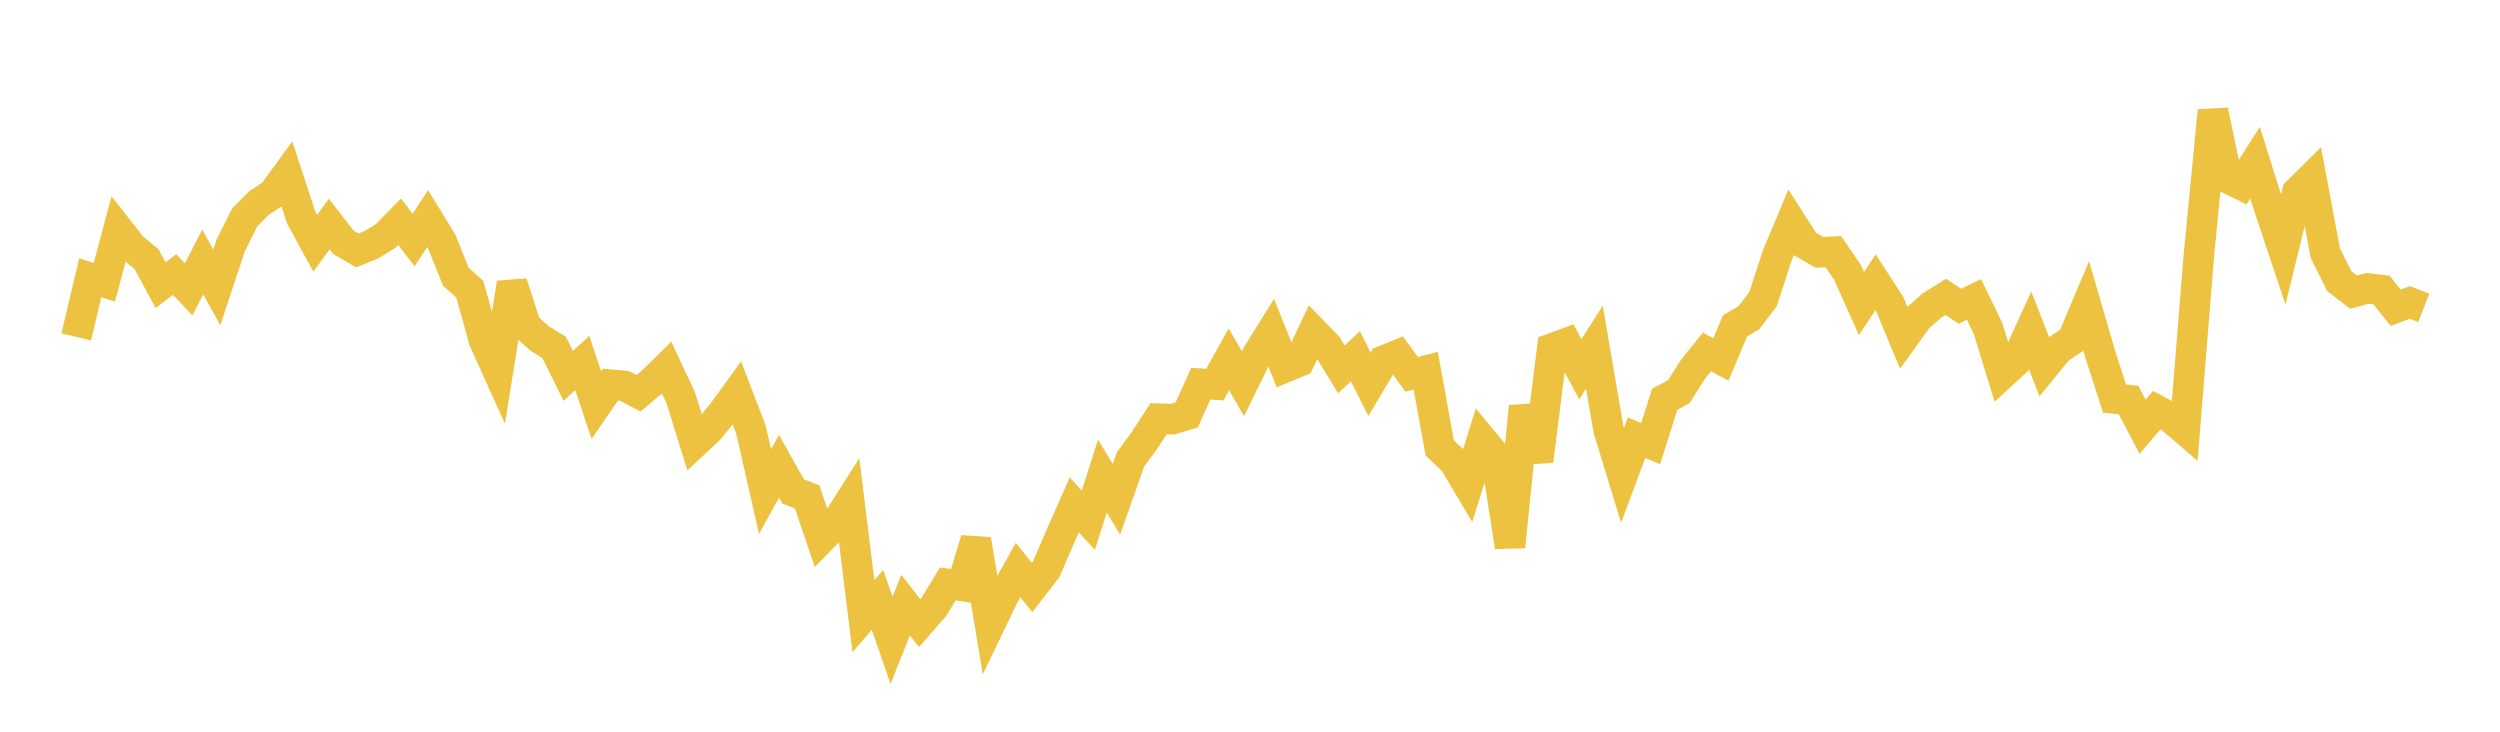 <svg width="164" height="48" xmlns="http://www.w3.org/2000/svg" xmlns:xlink="http://www.w3.org/1999/xlink"><path fill="none" stroke="rgb(237,194,64)" stroke-width="2" d="M5,22.099L5.922,18.223L6.844,18.516L7.766,15.067L8.689,16.238L9.611,16.997L10.533,18.707L11.455,18.011L12.377,18.982L13.299,17.184L14.222,18.854L15.144,16.076L16.066,14.238L16.988,13.321L17.91,12.711L18.832,11.442L19.754,14.261L20.677,15.959L21.599,14.697L22.521,15.887L23.443,16.429L24.365,16.054L25.287,15.486L26.21,14.545L27.132,15.745L28.054,14.339L28.976,15.841L29.898,18.148L30.82,18.974L31.743,22.304L32.665,24.348L33.587,18.568L34.509,21.414L35.431,22.225L36.353,22.793L37.275,24.659L38.198,23.812L39.12,26.575L40.042,25.233L40.964,25.314L41.886,25.799L42.808,25.024L43.731,24.116L44.653,26.086L45.575,29.039L46.497,28.18L47.419,27.052L48.341,25.786L49.263,28.185L50.186,32.25L51.108,30.587L52.03,32.236L52.952,32.599L53.874,35.332L54.796,34.389L55.719,32.942L56.641,40.422L57.563,39.351L58.485,42.004L59.407,39.697L60.329,40.88L61.251,39.826L62.174,38.306L63.096,38.439L64.018,35.393L64.94,40.959L65.862,39.047L66.784,37.392L67.707,38.542L68.629,37.346L69.551,35.207L70.473,33.119L71.395,34.124L72.317,31.234L73.24,32.749L74.162,30.134L75.084,28.884L76.006,27.463L76.928,27.499L77.85,27.215L78.772,25.17L79.695,25.23L80.617,23.574L81.539,25.174L82.461,23.29L83.383,21.808L84.305,24.099L85.228,23.718L86.15,21.762L87.072,22.714L87.994,24.23L88.916,23.369L89.838,25.212L90.76,23.662L91.683,23.286L92.605,24.555L93.527,24.316L94.449,29.389L95.371,30.258L96.293,31.807L97.216,28.853L98.138,29.971L99.06,35.866L99.982,26.671L100.904,30.239L101.826,22.855L102.749,22.515L103.671,24.219L104.593,22.772L105.515,28.164L106.437,31.181L107.359,28.713L108.281,29.106L109.204,26.196L110.126,25.698L111.048,24.248L111.97,23.09L112.892,23.578L113.814,21.382L114.737,20.834L115.659,19.61L116.581,16.78L117.503,14.578L118.425,16.015L119.347,16.55L120.269,16.51L121.192,17.858L122.114,19.913L123.036,18.51L123.958,19.931L124.88,22.15L125.802,20.869L126.725,20.052L127.647,19.474L128.569,20.087L129.491,19.644L130.413,21.543L131.335,24.543L132.257,23.695L133.18,21.684L134.102,24.039L135.024,22.913L135.946,22.293L136.868,20.116L137.79,23.286L138.713,26.145L139.635,26.246L140.557,27.996L141.479,26.907L142.401,27.405L143.323,28.195L144.246,16.754L145.168,7.259L146.09,11.666L147.012,12.116L147.934,10.673L148.856,13.617L149.778,16.379L150.701,12.599L151.623,11.69L152.545,16.618L153.467,18.456L154.389,19.162L155.311,18.92L156.234,19.031L157.156,20.189L158.078,19.841L159,20.199"></path></svg>